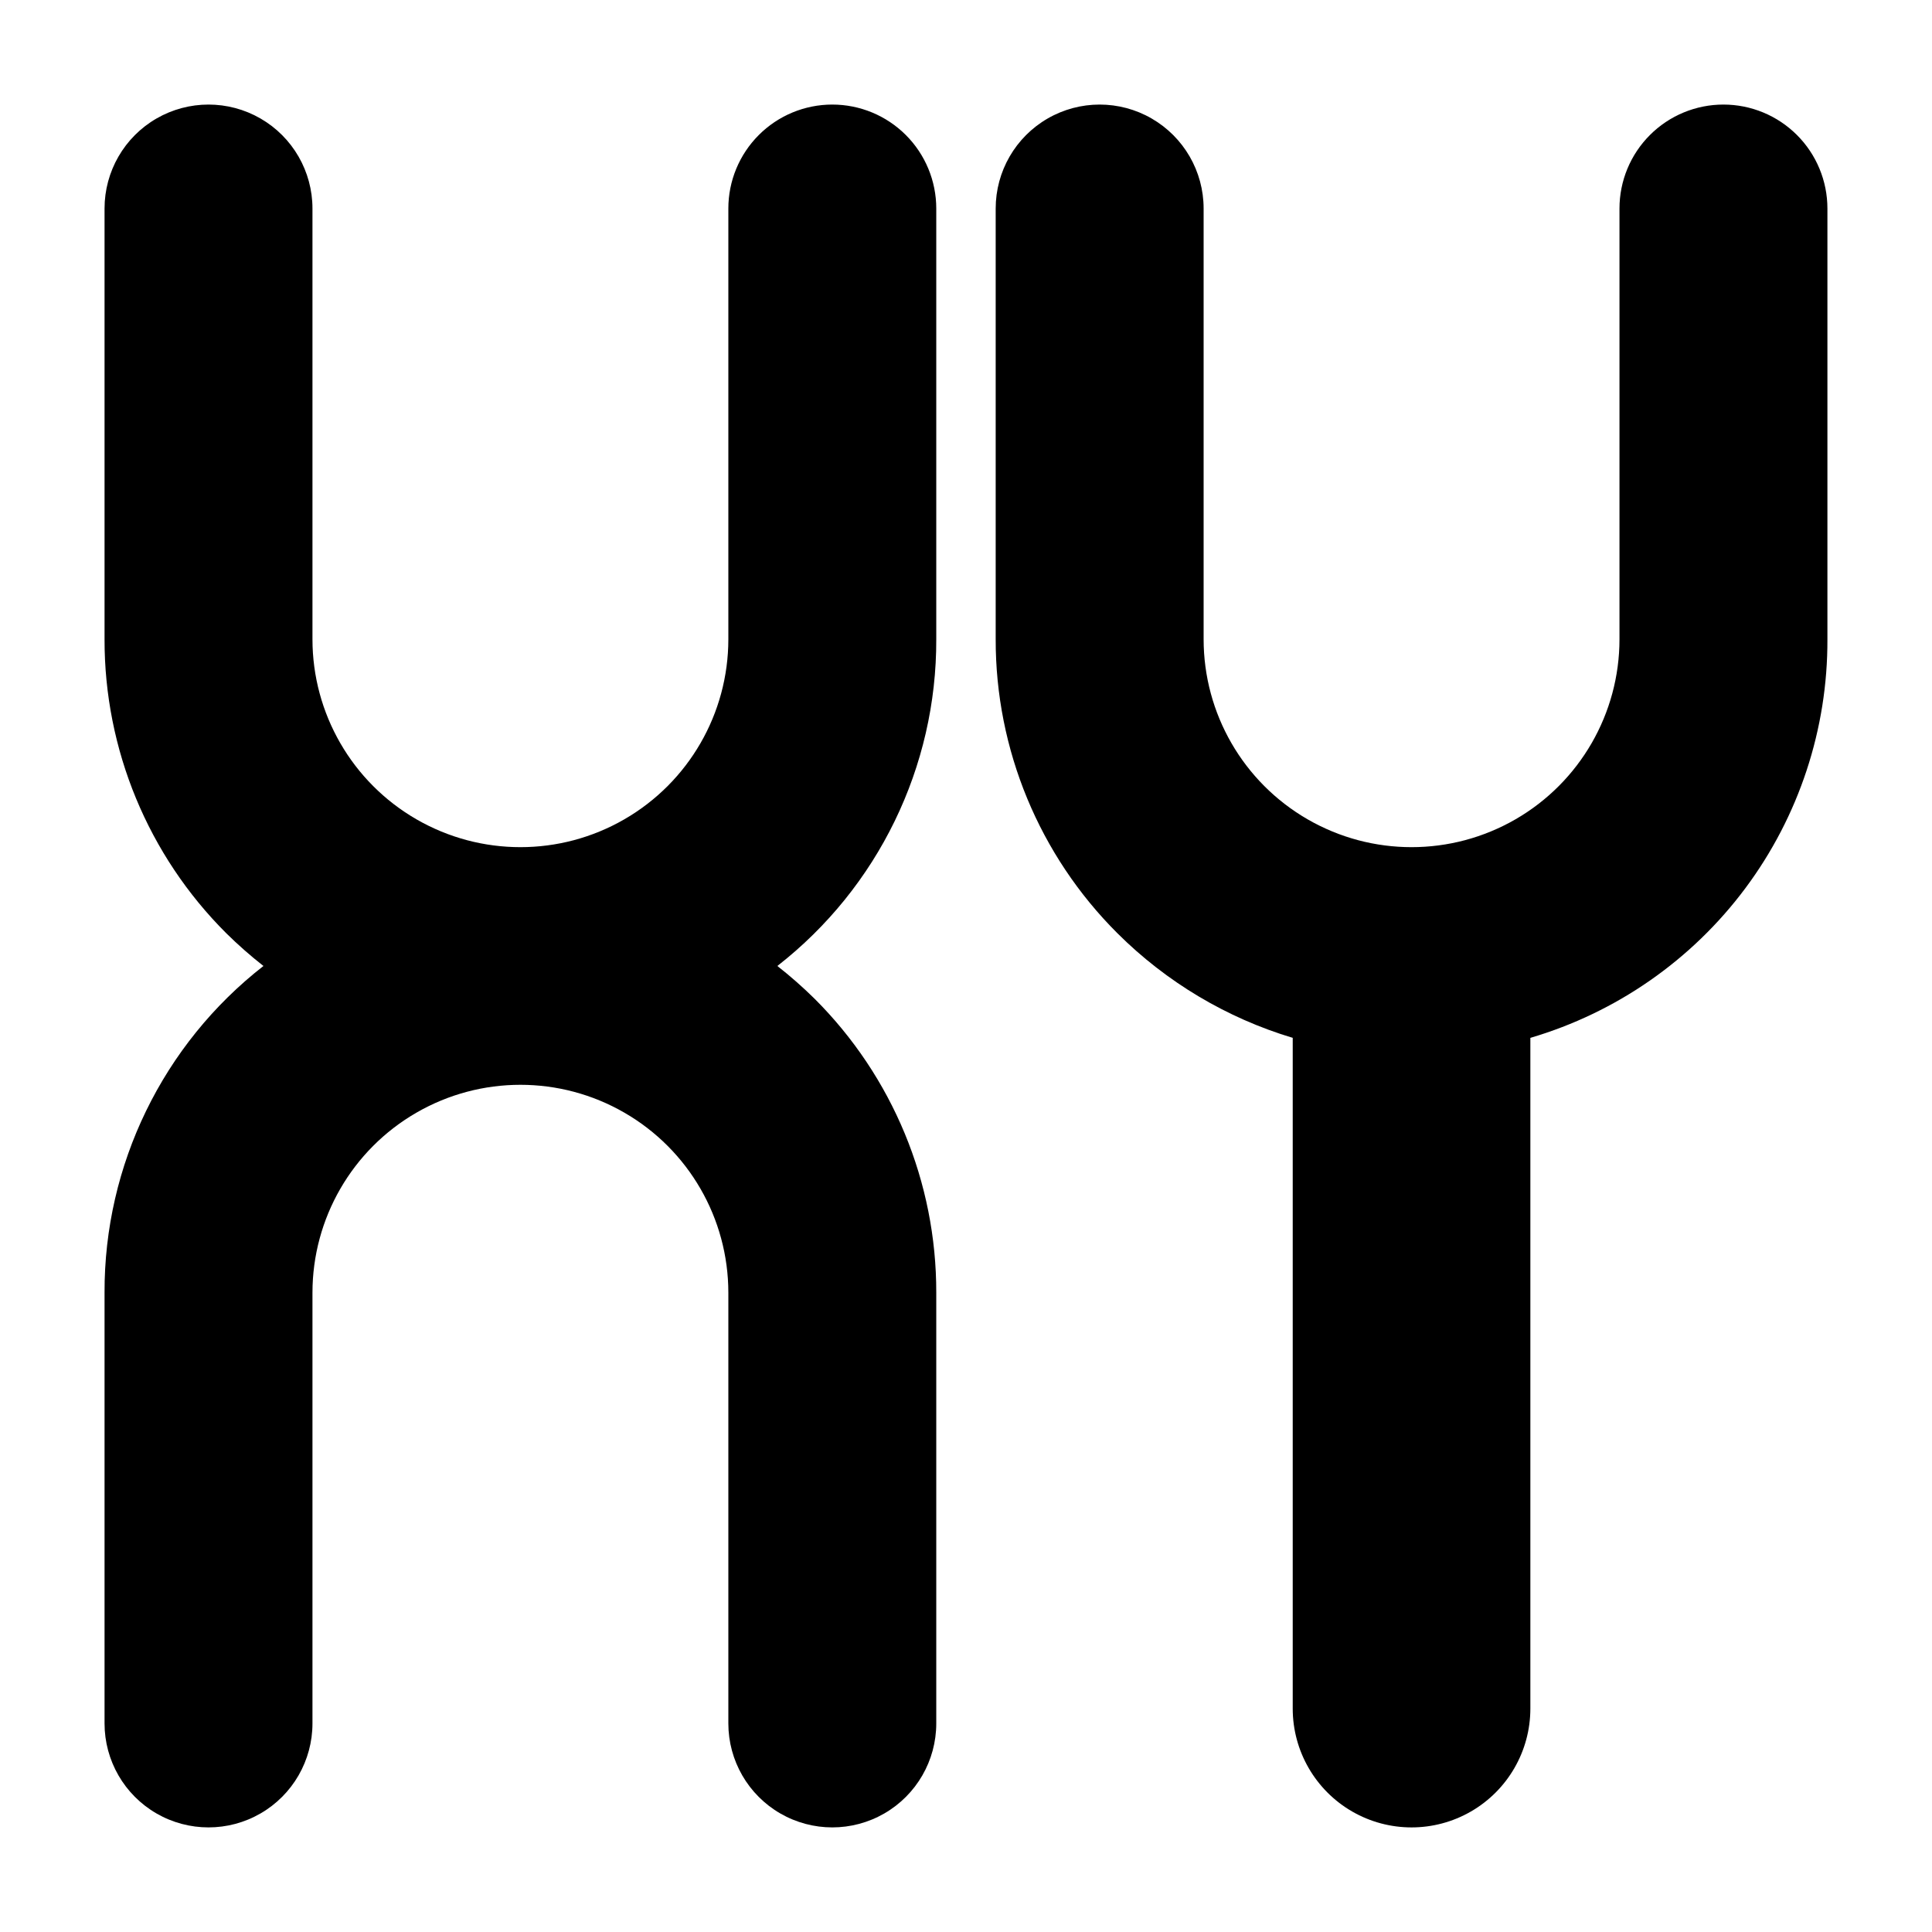 <?xml version="1.0" encoding="UTF-8"?>
<!-- Uploaded to: ICON Repo, www.svgrepo.com, Generator: ICON Repo Mixer Tools -->
<svg fill="#000000" width="800px" height="800px" version="1.1" viewBox="144 144 512 512" xmlns="http://www.w3.org/2000/svg">
 <g>
  <path d="m364.57 171.71c-7.309 0-14.316 2.902-19.48 8.07-5.168 5.164-8.07 12.172-8.07 19.48v114.14c0 19.688-10.504 37.879-27.555 47.723-17.047 9.844-38.055 9.844-55.102 0-17.051-9.844-27.555-28.035-27.555-47.723v-114.14c0-9.844-5.25-18.938-13.773-23.859-8.527-4.922-19.027-4.922-27.555 0-8.523 4.922-13.773 14.016-13.773 23.859v114.14c-0.055 29.238 11.562 57.293 32.273 77.934 3.113 3.07 6.398 5.961 9.84 8.66-26.676 20.793-42.227 52.766-42.113 86.59v114.14c0 9.844 5.25 18.941 13.773 23.863 8.527 4.922 19.027 4.922 27.555 0 8.523-4.922 13.773-14.02 13.773-23.863v-114.14c0-19.688 10.504-37.879 27.555-47.719 17.047-9.844 38.055-9.844 55.102 0 17.051 9.84 27.555 28.031 27.555 47.719v114.14c0 9.844 5.25 18.941 13.773 23.863 8.527 4.922 19.027 4.922 27.555 0 8.523-4.922 13.773-14.02 13.773-23.863v-114.14c0.055-29.238-11.562-57.293-32.273-77.934-3.113-3.07-6.398-5.961-9.84-8.656 26.676-20.797 42.227-52.77 42.113-86.594v-114.14c0-7.309-2.902-14.316-8.066-19.48-5.168-5.168-12.176-8.07-19.484-8.07z"/>
  <path d="m600.73 171.71c-7.305 0-14.316 2.902-19.48 8.07-5.168 5.164-8.07 12.172-8.07 19.48v114.14c0 19.688-10.504 37.879-27.551 47.723-17.051 9.844-38.059 9.844-55.105 0-17.051-9.844-27.551-28.035-27.551-47.723v-114.14c0-9.844-5.254-18.938-13.777-23.859-8.523-4.922-19.027-4.922-27.551 0-8.527 4.922-13.777 14.016-13.777 23.859v114.14c-0.055 29.238 11.562 57.293 32.273 77.934 12.965 12.922 28.918 22.441 46.445 27.707v177.75c0 11.246 6.004 21.645 15.746 27.27 9.742 5.625 21.746 5.625 31.488 0 9.742-5.625 15.742-16.023 15.742-27.27v-177.75c22.797-6.703 42.797-20.629 56.996-39.68 14.195-19.051 21.82-42.199 21.727-65.961v-114.14c0-7.309-2.906-14.316-8.07-19.48-5.168-5.168-12.176-8.07-19.484-8.07z"/>
 </g>
</svg>